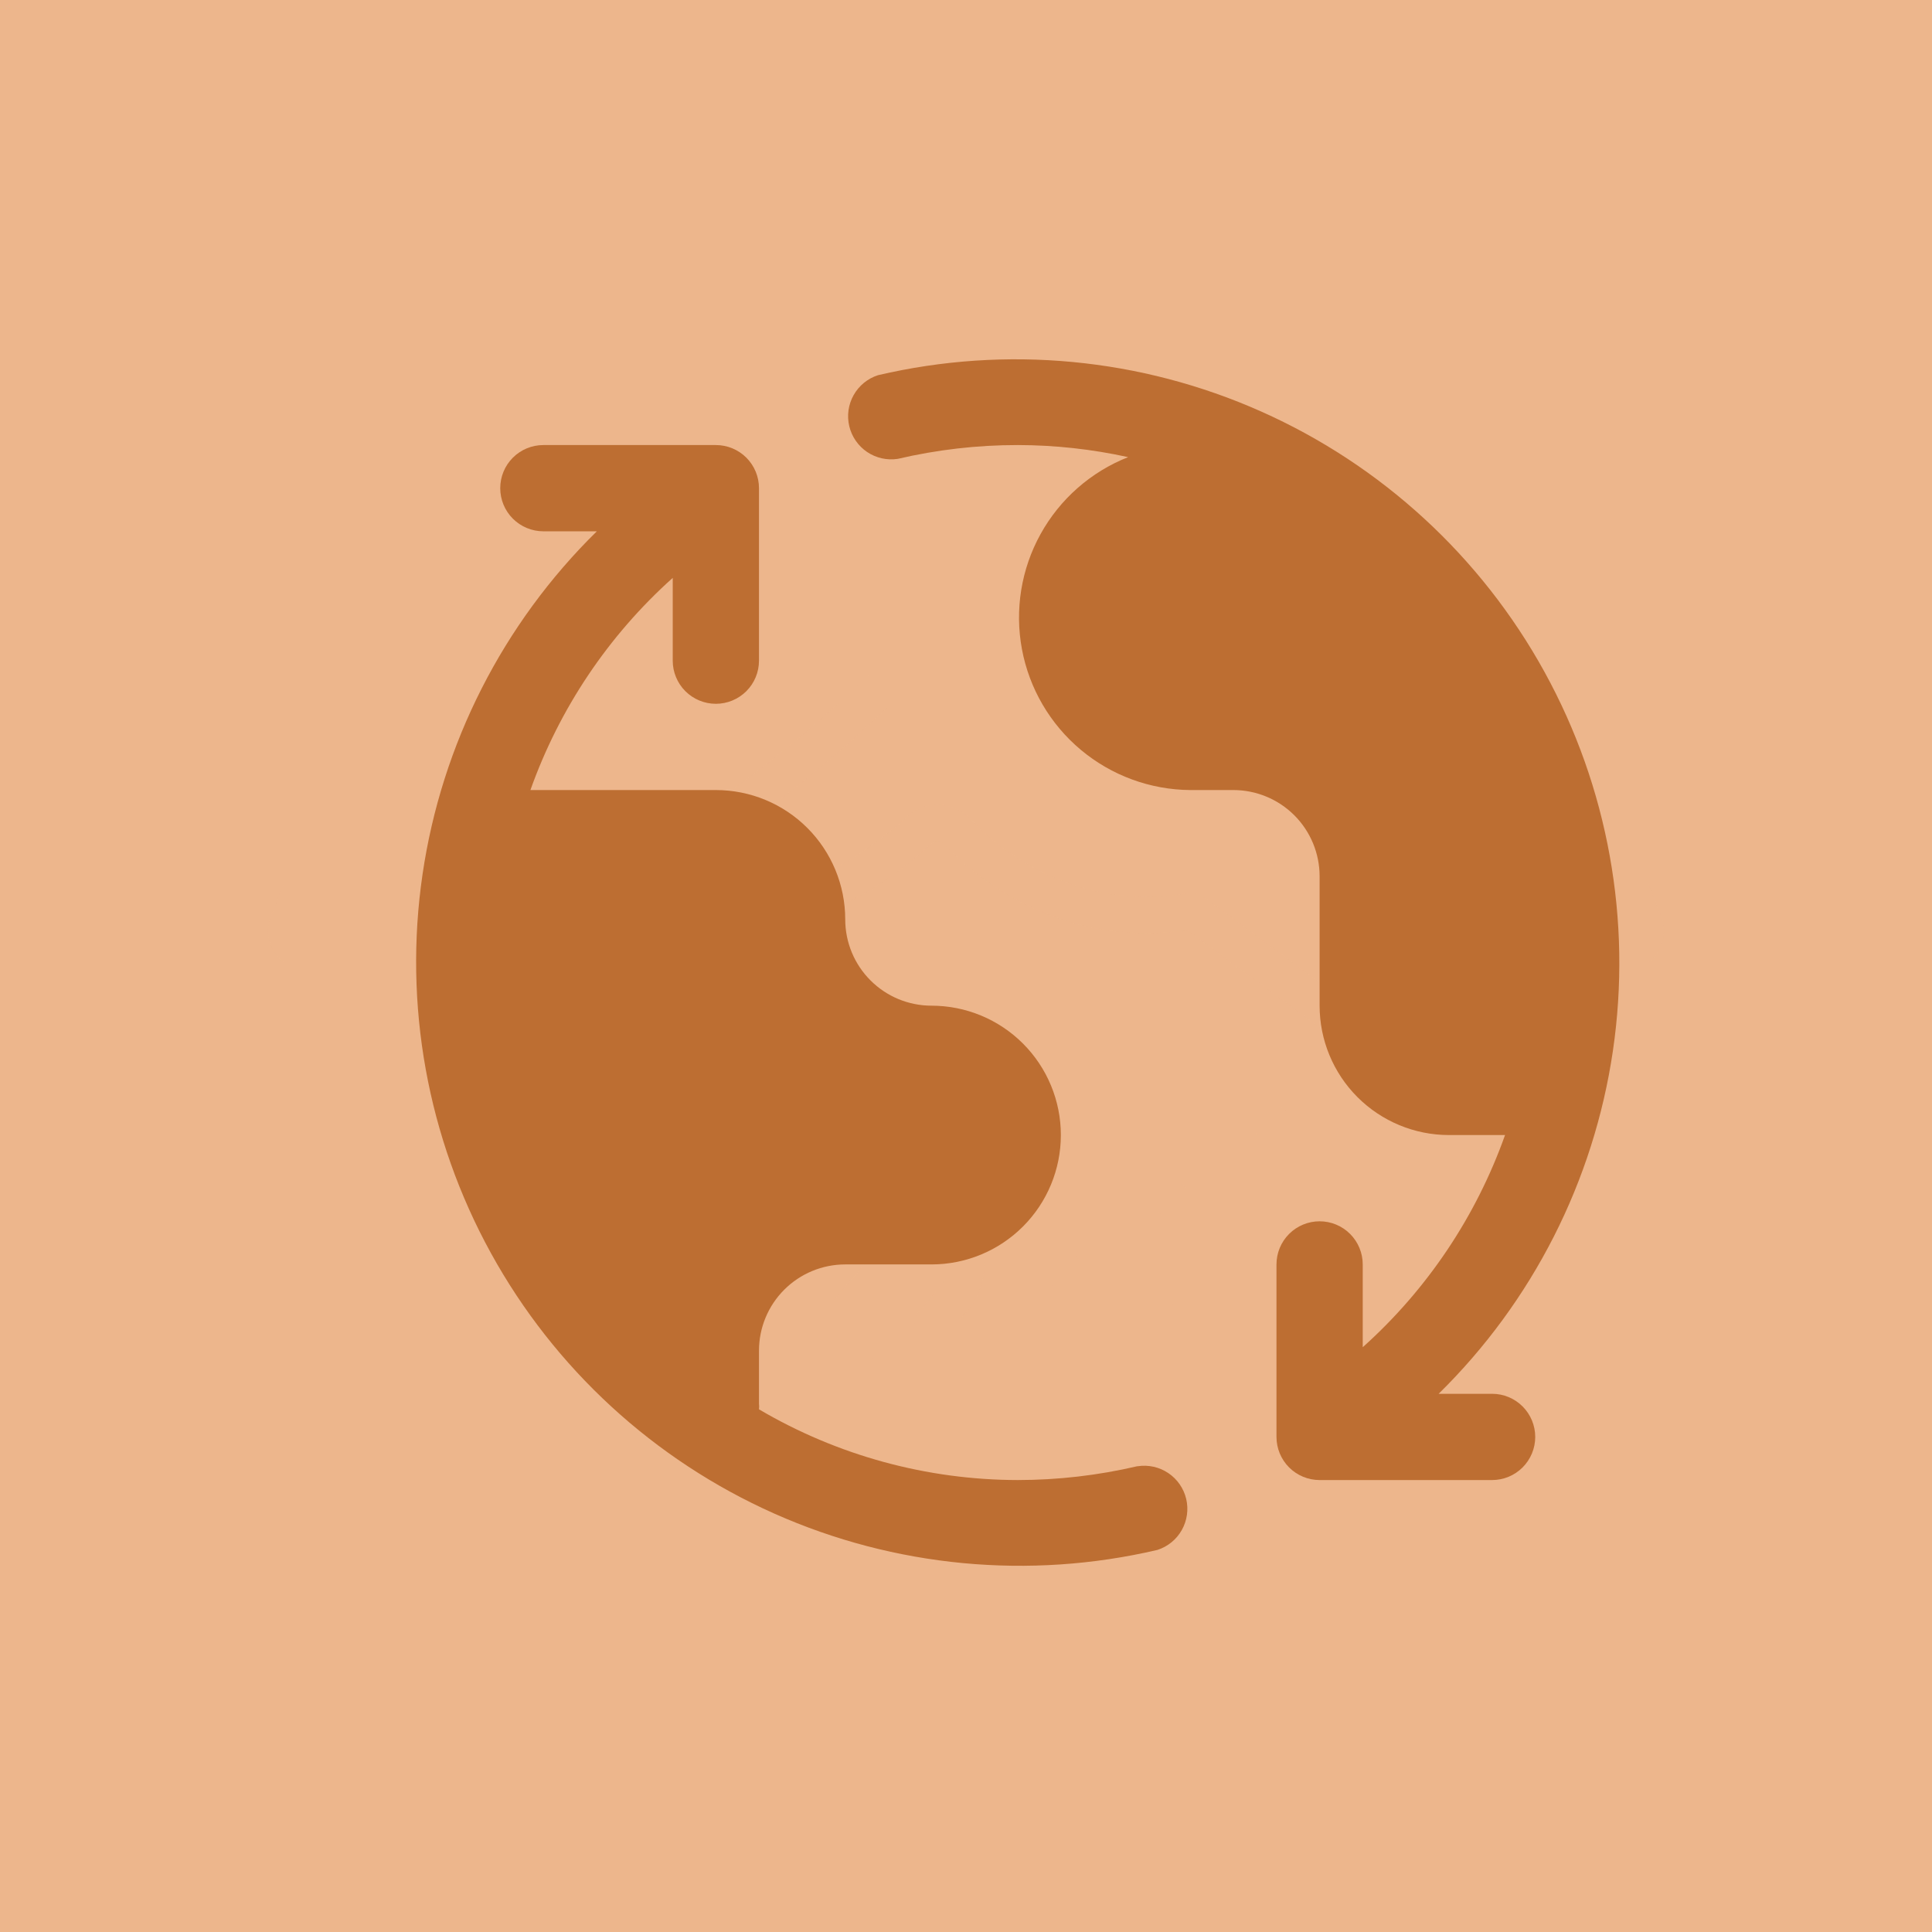 <?xml version="1.0" encoding="UTF-8"?>
<svg xmlns="http://www.w3.org/2000/svg" width="112" height="112" viewBox="0 0 112 112" fill="none">
  <rect width="112" height="112" fill="#EDB68C"></rect>
  <g clip-path="url(#clip0_2259_351)">
    <mask id="mask0_2259_351" style="mask-type:luminance" maskUnits="userSpaceOnUse" x="15" y="15" width="82" height="82">
      <path d="M15.4 15.4H96.6V96.6H15.4V15.4Z" fill="white"></path>
    </mask>
    <g mask="url(#mask0_2259_351)">
      <path d="M16.676 53.514L24.809 32.899C25.06 32.263 25.779 31.95 26.416 32.201L32.888 34.754C33.524 35.005 33.837 35.725 33.586 36.362L25.453 56.977C25.202 57.614 24.482 57.926 23.845 57.675L17.374 55.122C16.737 54.871 16.425 54.151 16.676 53.514Z" stroke="#EDB68C" stroke-width="2.1" stroke-miterlimit="10" stroke-linecap="round" stroke-linejoin="round"></path>
      <path d="M73.67 65.046L69.436 61.783" stroke="#EDB68C" stroke-width="2.1" stroke-miterlimit="10" stroke-linecap="round" stroke-linejoin="round"></path>
      <path d="M68.005 69.604L64.241 66.707" stroke="#EDB68C" stroke-width="2.1" stroke-miterlimit="10" stroke-linecap="round" stroke-linejoin="round"></path>
      <path d="M61.779 73.756L59.096 71.68" stroke="#EDB68C" stroke-width="2.1" stroke-miterlimit="10" stroke-linecap="round" stroke-linejoin="round"></path>
      <path d="M33.502 66.938C32.178 65.814 32.014 63.83 33.137 62.506L36.078 59.055C37.201 57.73 39.185 57.567 40.509 58.69C41.834 59.813 41.997 61.797 40.874 63.122L37.934 66.573C36.811 67.897 34.827 68.061 33.502 66.938Z" stroke="#EDB68C" stroke-width="2.1" stroke-miterlimit="10" stroke-linecap="round" stroke-linejoin="round"></path>
      <path d="M38.298 71.005C36.973 69.881 36.81 67.897 37.933 66.573L40.873 63.121C41.996 61.797 43.981 61.634 45.305 62.757C46.63 63.88 46.793 65.864 45.67 67.189L42.73 70.64C41.607 71.964 39.623 72.128 38.298 71.005Z" stroke="#EDB68C" stroke-width="2.1" stroke-miterlimit="10" stroke-linecap="round" stroke-linejoin="round"></path>
      <path d="M43.095 75.072C41.771 73.948 41.607 71.964 42.73 70.64L45.671 67.189C46.794 65.864 48.778 65.701 50.103 66.824C51.427 67.947 51.59 69.931 50.467 71.256L47.527 74.707C46.404 76.031 44.42 76.195 43.095 75.072Z" stroke="#EDB68C" stroke-width="2.1" stroke-miterlimit="10" stroke-linecap="round" stroke-linejoin="round"></path>
      <path d="M47.892 79.139C46.568 78.015 46.404 76.031 47.527 74.707L50.468 71.255C51.591 69.931 53.575 69.768 54.899 70.891C56.224 72.014 56.387 73.998 55.264 75.323L52.324 78.774C51.201 80.098 49.217 80.262 47.892 79.139Z" stroke="#EDB68C" stroke-width="2.1" stroke-miterlimit="10" stroke-linecap="round" stroke-linejoin="round"></path>
      <path d="M78.945 60.072L77.363 58.905L69.925 53.416L69.073 52.816C62.051 54.009 57.343 50.162 55.427 48.161C54.863 47.572 53.933 47.55 53.327 48.094C46.742 54.008 42.929 52.492 41.078 50.733C40.188 49.887 40.341 48.429 41.375 47.766C44.914 45.494 48.218 42.619 50.58 40.378L50.159 40.221C48.665 39.661 47.094 39.33 45.5 39.241L41.146 38.996C40.575 38.964 40.003 38.957 39.433 38.994C38.406 39.06 37.374 38.888 36.419 38.488L33.266 37.169L25.534 56.768L31.647 60.623L33.581 61.983L36.077 59.054C37.2 57.73 39.184 57.566 40.508 58.689C41.833 59.813 41.996 61.797 40.873 63.121C41.996 61.797 43.981 61.633 45.305 62.757C46.63 63.88 46.793 65.864 45.67 67.188C46.793 65.864 48.777 65.701 50.102 66.824C51.426 67.947 51.59 69.931 50.467 71.255C51.59 69.931 53.574 69.768 54.898 70.891C56.223 72.014 56.386 73.998 55.263 75.323L54.071 76.722L56.696 78.66C58.154 79.736 60.208 79.612 61.46 78.302C62.679 77.028 62.751 75.109 61.777 73.756L63.093 74.727C64.595 75.835 66.721 75.665 67.955 74.266C69.15 72.91 69.12 70.922 68.004 69.604L68.743 70.15C70.175 71.206 72.187 71.111 73.446 69.854C74.785 68.518 74.82 66.425 73.669 65.046L74.779 65.865C76.331 67.01 78.517 66.716 79.709 65.191C80.954 63.597 80.572 61.273 78.945 60.072Z" stroke="#EDB68C" stroke-width="2.1" stroke-miterlimit="10" stroke-linecap="round" stroke-linejoin="round"></path>
      <path d="M61.151 37.881L56.636 37.165C55.109 36.923 53.557 37.429 52.47 38.528C50.229 40.795 46.002 44.797 41.375 47.766C40.342 48.429 40.188 49.887 41.079 50.733C42.93 52.492 46.743 54.008 53.327 48.094C53.934 47.55 54.864 47.572 55.428 48.161C57.347 50.165 62.066 54.022 69.107 52.811L79.692 60.623L86.308 56.374L78.753 37.223L74.161 38.918C72.888 39.388 71.514 39.523 70.174 39.311L66.667 38.755" stroke="#EDB68C" stroke-width="2.1" stroke-miterlimit="10" stroke-linecap="round" stroke-linejoin="round"></path>
      <path d="M90.326 40.847L87.191 32.899C86.94 32.263 86.22 31.95 85.584 32.201L79.112 34.754C78.476 35.006 78.163 35.725 78.414 36.362L86.547 56.977C86.798 57.614 87.518 57.926 88.154 57.675L94.626 55.122C95.263 54.871 95.575 54.151 95.324 53.515L92.366 46.017" stroke="#EDB68C" stroke-width="2.1" stroke-miterlimit="10" stroke-linecap="round" stroke-linejoin="round"></path>
    </g>
    <path d="M56 28V18.2" stroke="#EDB68C" stroke-width="2.1" stroke-miterlimit="10" stroke-linecap="round" stroke-linejoin="round"></path>
    <path d="M47.6 30.8L42 22.4" stroke="#EDB68C" stroke-width="2.1" stroke-miterlimit="10" stroke-linecap="round" stroke-linejoin="round"></path>
    <path d="M64.4 30.8L70 22.4" stroke="#EDB68C" stroke-width="2.1" stroke-miterlimit="10" stroke-linecap="round" stroke-linejoin="round"></path>
    <path d="M86.499 80.8H83.399C88.847 75.449 92.395 68.464 93.503 60.908C94.612 53.353 93.219 45.643 89.537 38.953C85.855 32.263 80.086 26.961 73.11 23.855C66.134 20.749 58.334 20.01 50.899 21.75C50.3 21.943 49.796 22.354 49.487 22.902C49.178 23.45 49.087 24.094 49.233 24.706C49.378 25.318 49.748 25.853 50.27 26.204C50.792 26.555 51.427 26.696 52.049 26.6C54.327 26.067 56.659 25.799 58.999 25.8C61.151 25.803 63.297 26.038 65.399 26.5C63.24 27.353 61.445 28.93 60.322 30.962C59.199 32.993 58.817 35.352 59.243 37.634C59.669 39.916 60.875 41.978 62.655 43.468C64.435 44.958 66.677 45.782 68.999 45.8H71.499C72.825 45.8 74.097 46.327 75.034 47.264C75.972 48.202 76.499 49.474 76.499 50.8V58.3C76.499 60.289 77.289 62.197 78.695 63.603C80.102 65.01 82.01 65.8 83.999 65.8H87.249C85.57 70.525 82.733 74.754 78.999 78.1V73.3C78.999 72.637 78.735 72.001 78.266 71.532C77.798 71.063 77.162 70.8 76.499 70.8C75.836 70.8 75.2 71.063 74.731 71.532C74.262 72.001 73.999 72.637 73.999 73.3V83.3C73.999 83.963 74.262 84.599 74.731 85.068C75.2 85.537 75.836 85.8 76.499 85.8H86.499C87.162 85.8 87.798 85.537 88.266 85.068C88.735 84.599 88.999 83.963 88.999 83.3C88.999 82.637 88.735 82.001 88.266 81.532C87.798 81.063 87.162 80.8 86.499 80.8Z" fill="#BD6E32"></path>
    <path d="M65.924 85C63.654 85.53 61.33 85.799 58.999 85.8C53.723 85.792 48.545 84.377 43.999 81.7C44.013 81.592 44.013 81.483 43.999 81.375V78.3C43.999 76.974 44.526 75.702 45.464 74.764C46.401 73.827 47.673 73.3 48.999 73.3H53.999C55.988 73.3 57.896 72.51 59.302 71.103C60.709 69.697 61.499 67.789 61.499 65.8C61.499 63.811 60.709 61.903 59.302 60.496C57.896 59.09 55.988 58.3 53.999 58.3C52.673 58.3 51.401 57.773 50.464 56.835C49.526 55.898 48.999 54.626 48.999 53.3C48.999 51.311 48.209 49.403 46.802 47.996C45.396 46.59 43.488 45.8 41.499 45.8H30.749C32.428 41.075 35.264 36.846 38.999 33.5V38.3C38.999 38.963 39.262 39.599 39.731 40.068C40.2 40.536 40.836 40.8 41.499 40.8C42.162 40.8 42.798 40.536 43.267 40.068C43.736 39.599 43.999 38.963 43.999 38.3V28.3C43.999 27.637 43.736 27.001 43.267 26.532C42.798 26.063 42.162 25.8 41.499 25.8H31.499C30.836 25.8 30.2 26.063 29.731 26.532C29.262 27.001 28.999 27.637 28.999 28.3C28.999 28.963 29.262 29.599 29.731 30.068C30.2 30.536 30.836 30.8 31.499 30.8H34.599C29.151 36.151 25.602 43.136 24.494 50.691C23.386 58.246 24.779 65.957 28.461 72.647C32.143 79.337 37.912 84.639 44.888 87.745C51.864 90.85 59.664 91.59 67.099 89.85C67.698 89.657 68.202 89.246 68.51 88.698C68.819 88.15 68.91 87.505 68.765 86.893C68.62 86.281 68.249 85.747 67.728 85.396C67.206 85.045 66.57 84.903 65.949 85H65.924Z" fill="#BD6E32"></path>
  </g>
  <defs>
    <clipPath id="clip0_2259_351">
      <rect width="81.2" height="81.2" fill="white" transform="translate(15.4 15.4)"></rect>
    </clipPath>
  </defs>
</svg>
